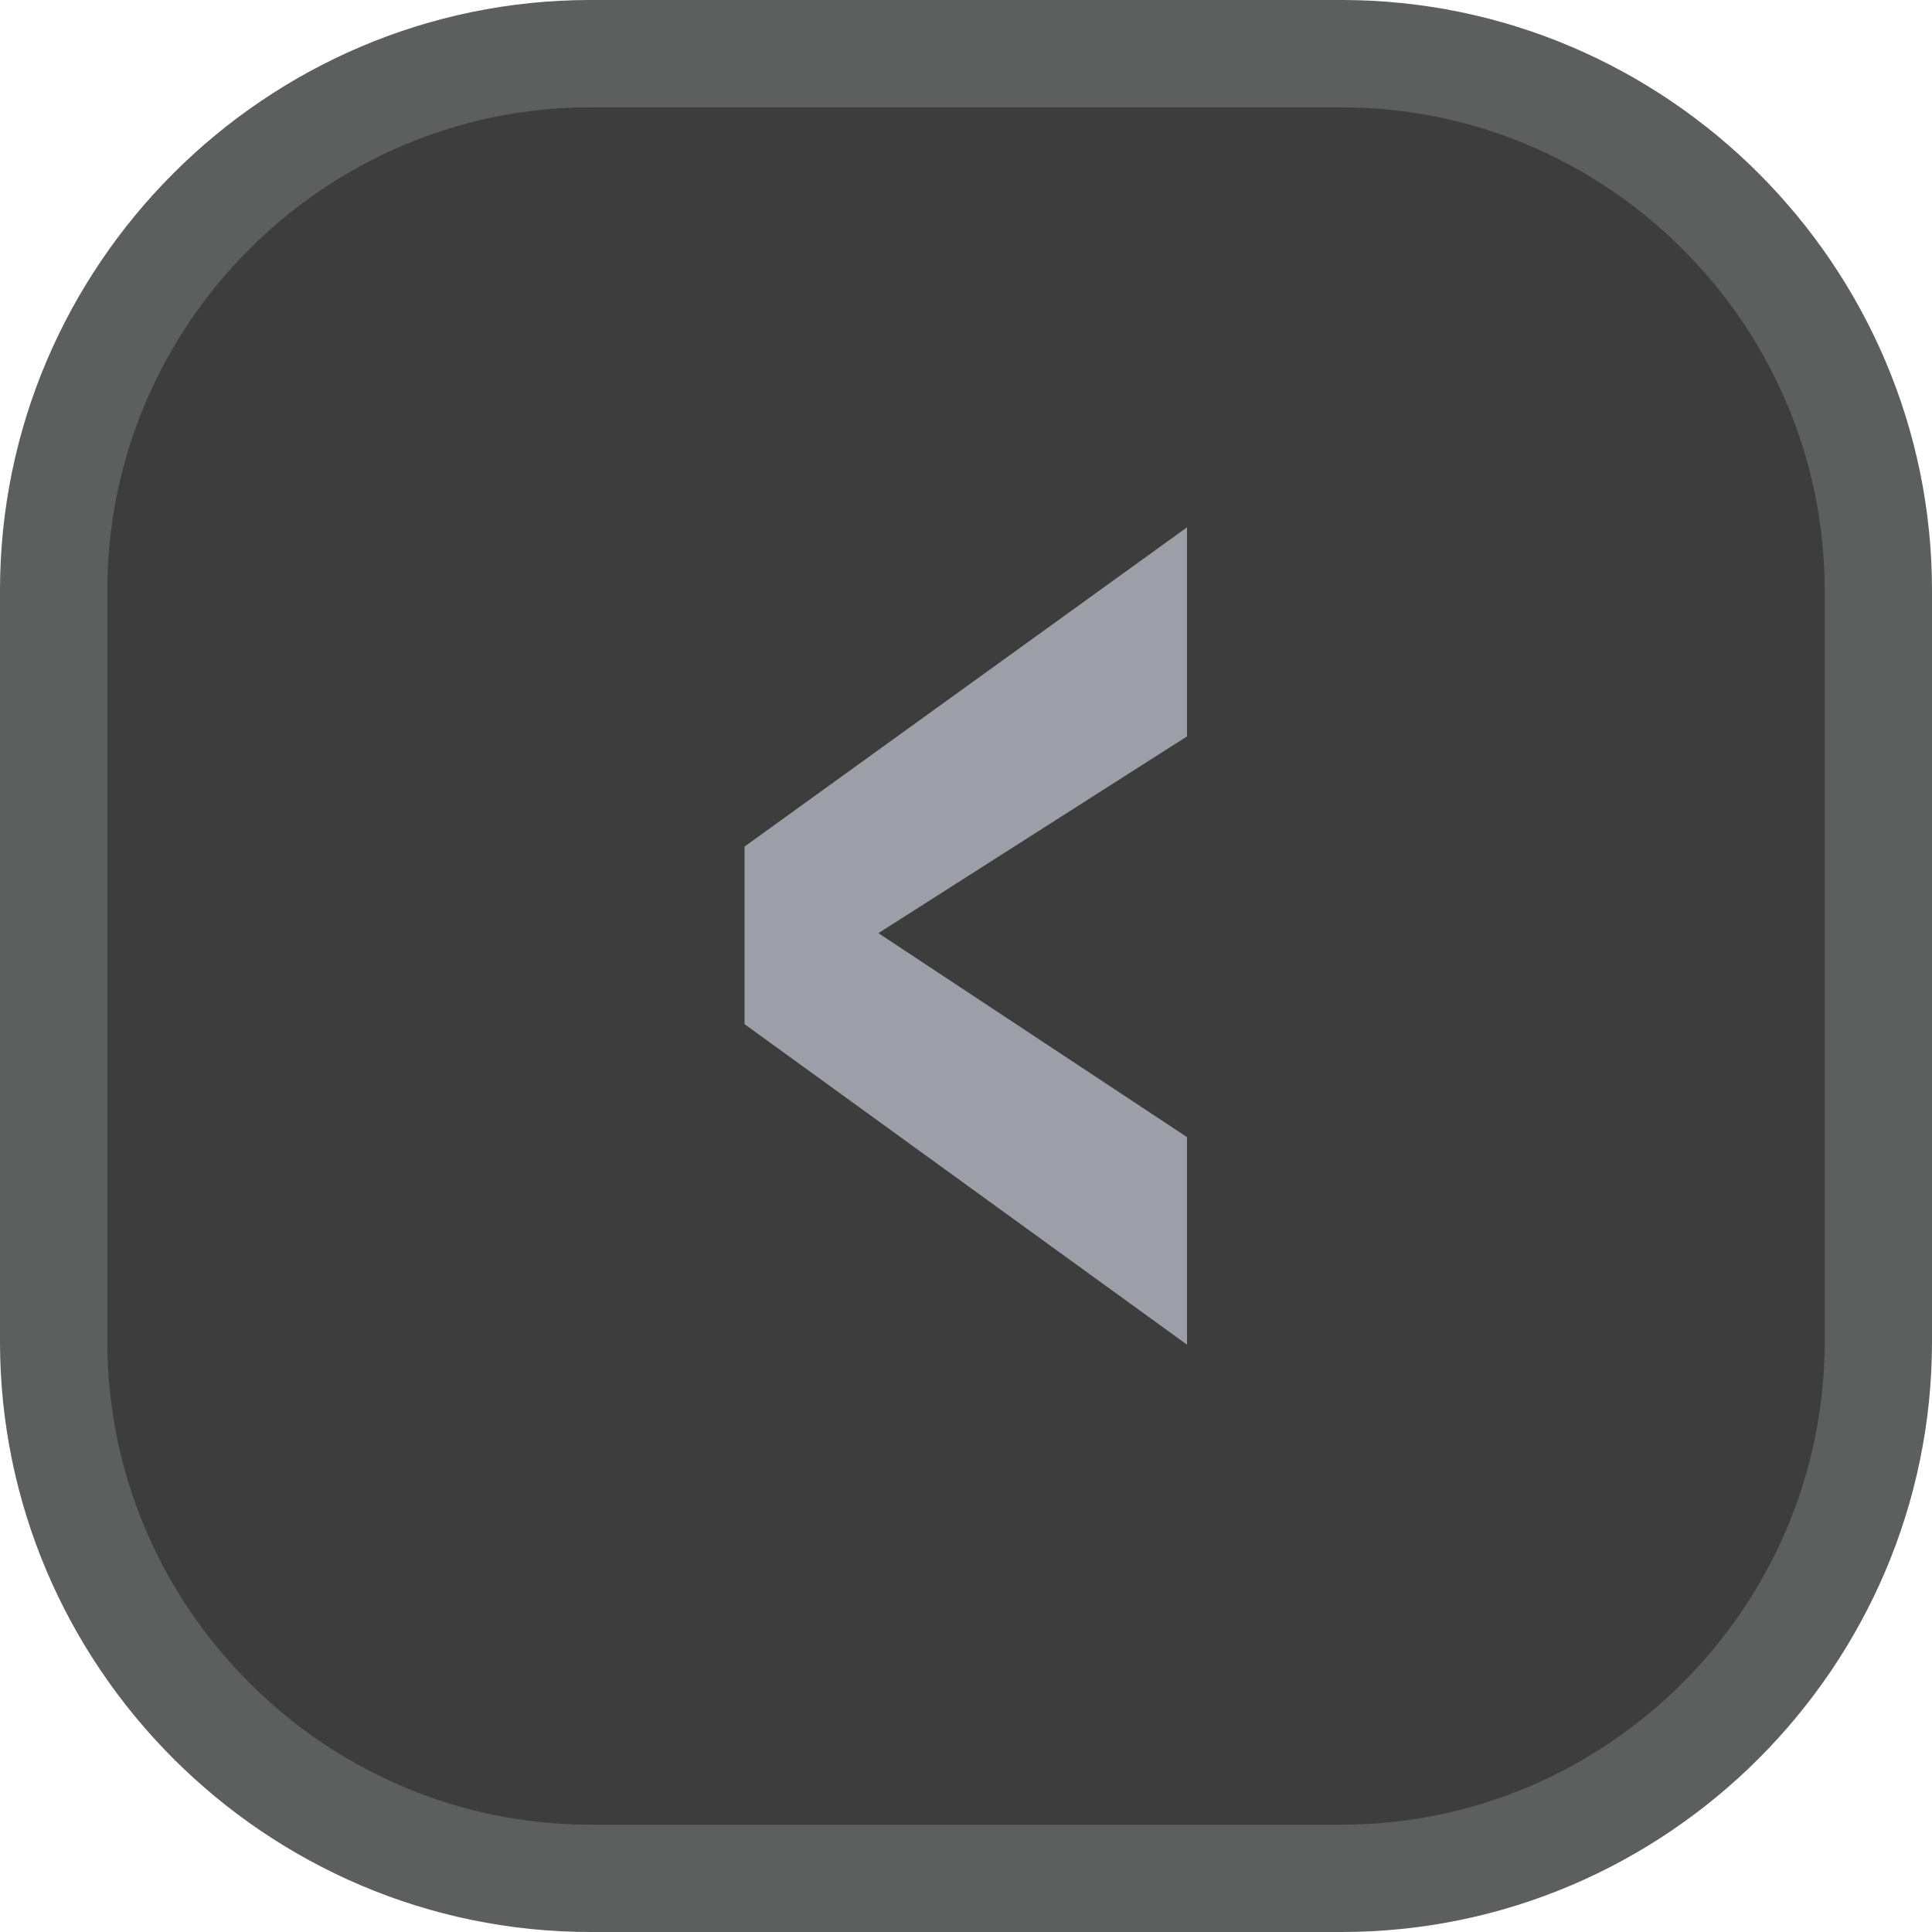 <?xml version="1.0" encoding="utf-8"?>
<!-- Generator: Adobe Illustrator 17.0.0, SVG Export Plug-In . SVG Version: 6.00 Build 0)  -->
<!DOCTYPE svg PUBLIC "-//W3C//DTD SVG 1.1//EN" "http://www.w3.org/Graphics/SVG/1.1/DTD/svg11.dtd">
<svg version="1.1" id="Слой_1" xmlns="http://www.w3.org/2000/svg" xmlns:xlink="http://www.w3.org/1999/xlink" x="0px" y="0px"
	 width="18px" height="18px" viewBox="0 0 18 18" enable-background="new 0 0 18 18" xml:space="preserve">
<g>
	<path fill="#3D3D3D" d="M17.5,12.5c0,2.75-2.25,5-5,5h-7c-2.75,0-5-2.25-5-5v-7c0-2.75,2.25-5,5-5h7c2.75,0,5,2.25,5,5V12.5z"/>
	<path fill="none" stroke="#5D5E5E" stroke-miterlimit="10" d="M17.5,12.5c0,2.75-2.25,5-5,5h-7c-2.75,0-5-2.25-5-5v-7
		c0-2.75,2.25-5,5-5h7c2.75,0,5,2.25,5,5V12.5z"/>
</g>
<g>
	<path fill="#9C9FA7" d="M11.059,12.528L6.937,9.542V7.887l4.122-2.974v1.948L8.184,8.694l2.875,1.9V12.528z"/>
</g>
</svg>
